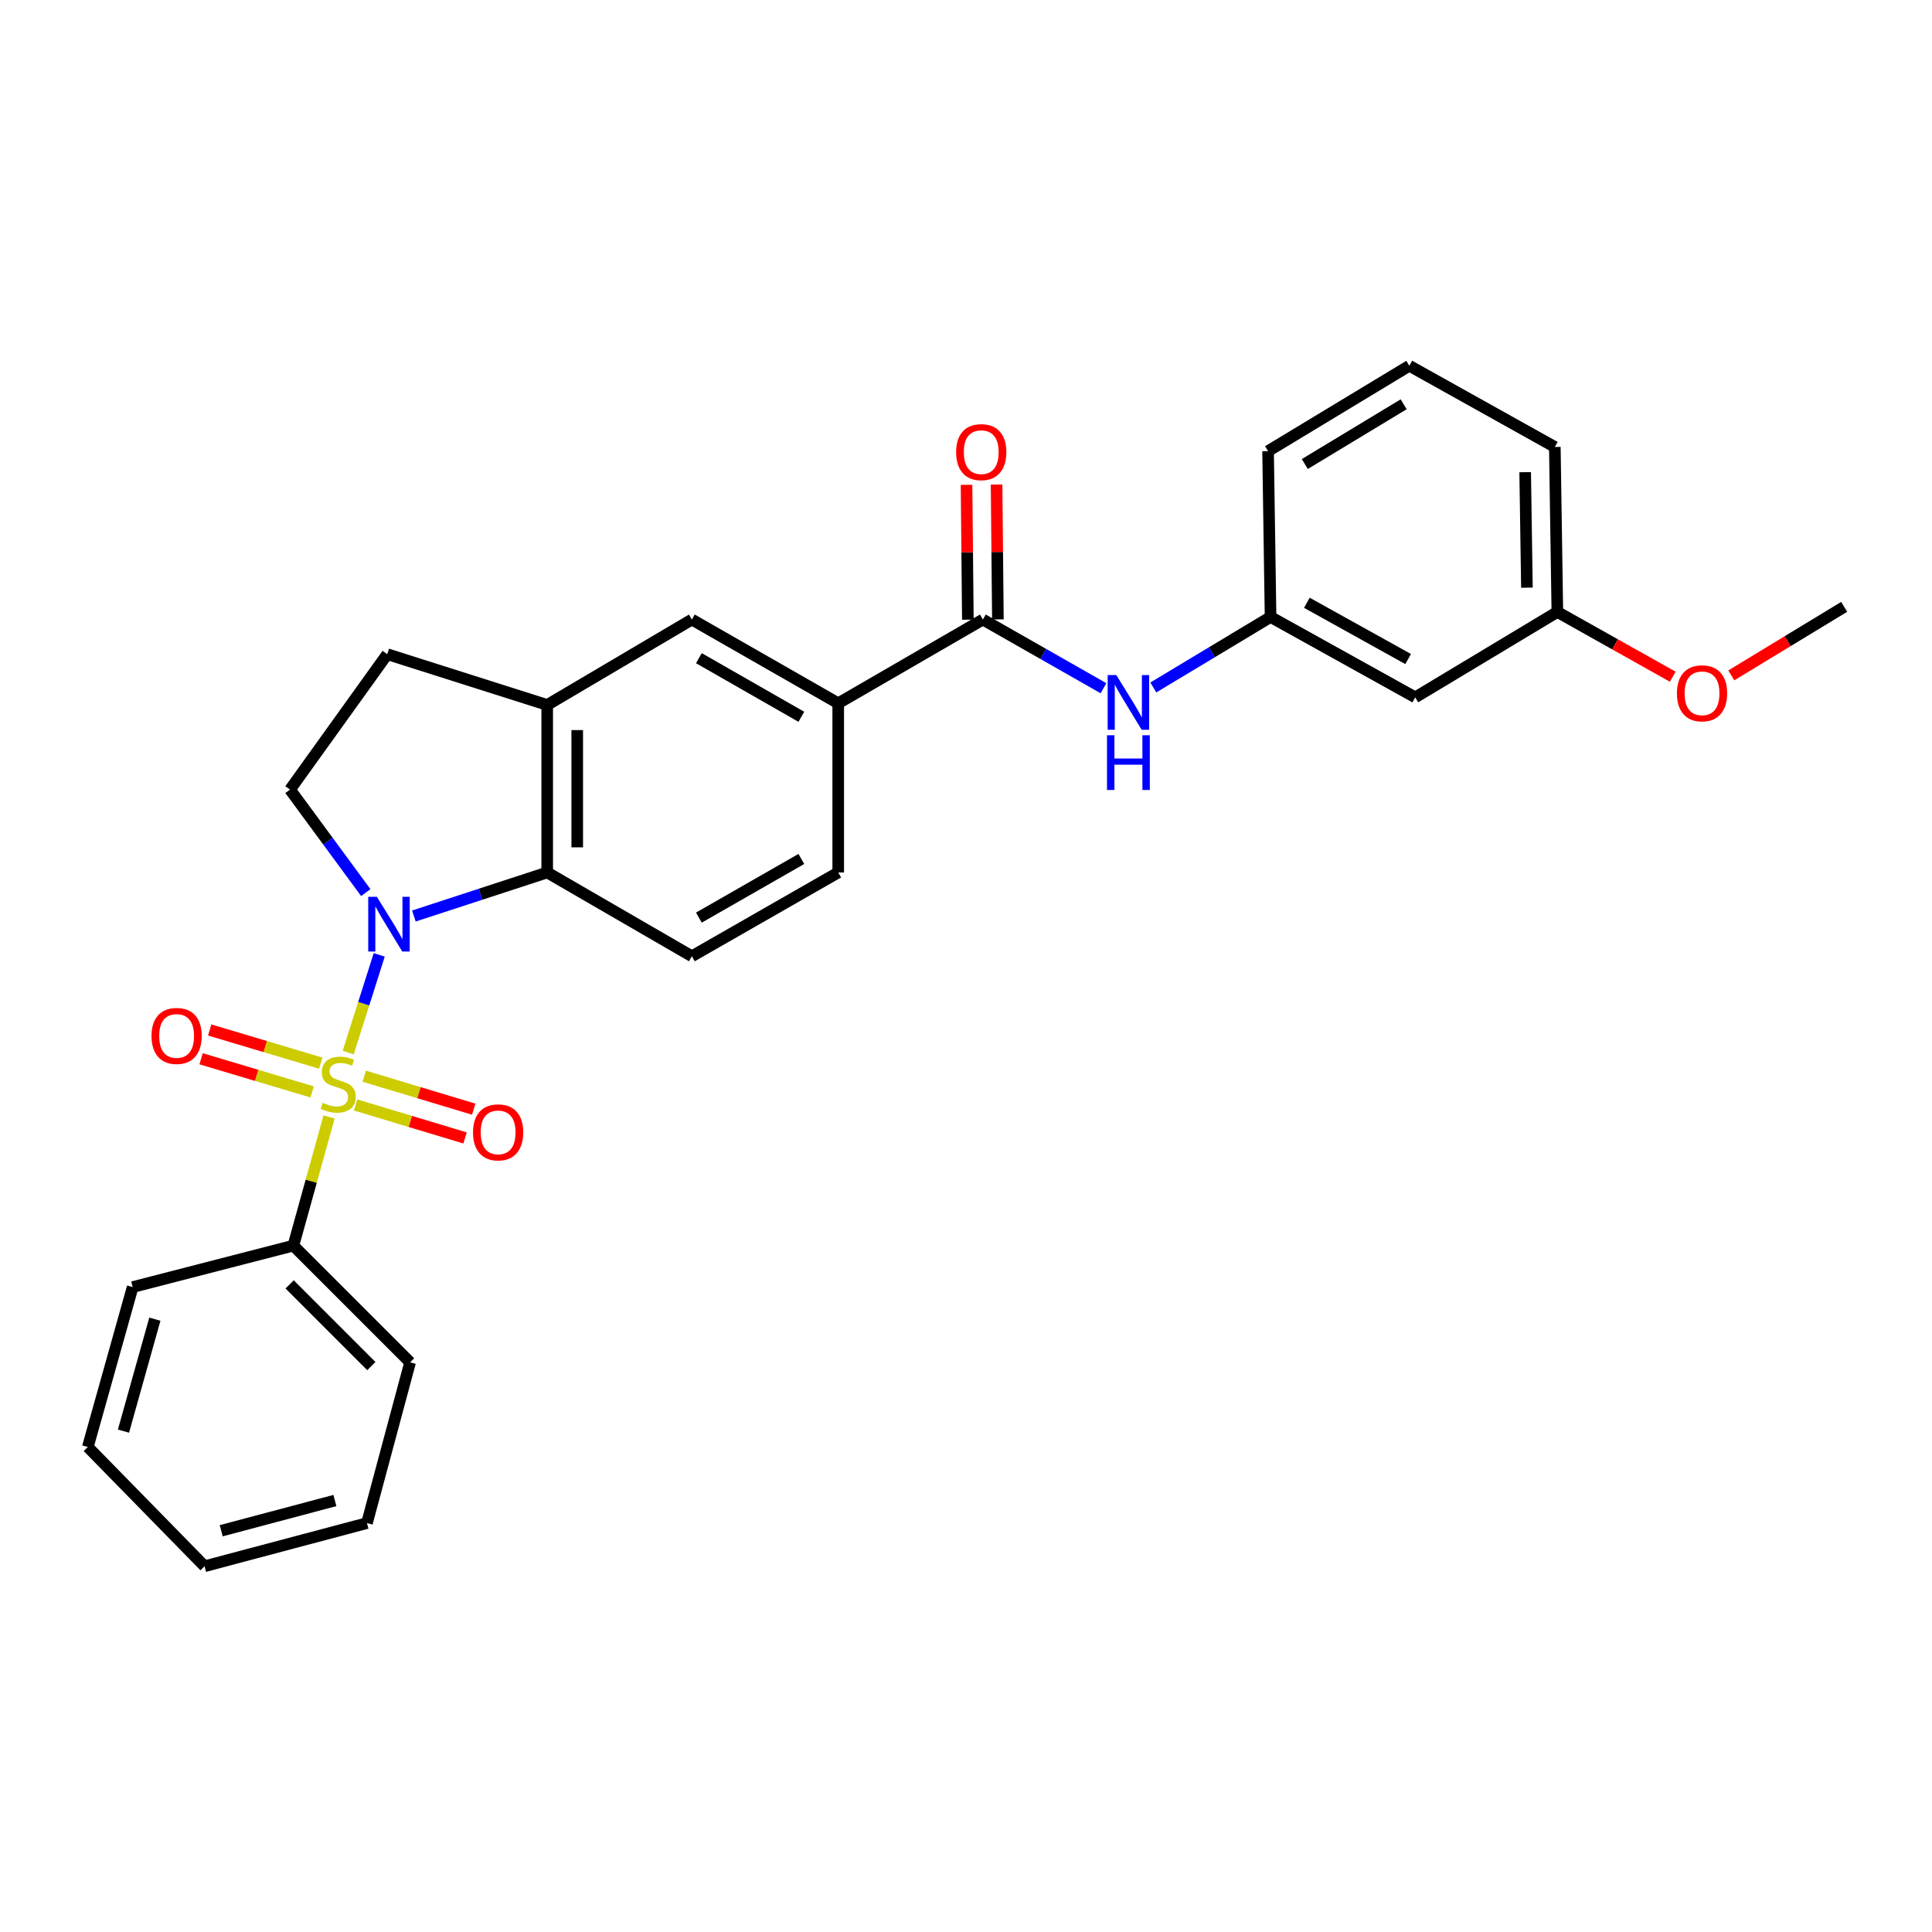 <?xml version='1.0' encoding='iso-8859-1'?>
<svg version='1.1' baseProfile='full'
              xmlns='http://www.w3.org/2000/svg'
                      xmlns:rdkit='http://www.rdkit.org/xml'
                      xmlns:xlink='http://www.w3.org/1999/xlink'
                  xml:space='preserve'
width='1000px' height='1000px' viewBox='0 0 1000 1000'>
<!-- END OF HEADER -->
<rect style='opacity:1.0;fill:#FFFFFF;stroke:none' width='1000' height='1000' x='0' y='0'> </rect>
<path class='bond-0' d='M 180.226,544.803 L 188.254,519.52' style='fill:none;fill-rule:evenodd;stroke:#CCCC00;stroke-width:6px;stroke-linecap:butt;stroke-linejoin:miter;stroke-opacity:1' />
<path class='bond-0' d='M 188.254,519.52 L 196.282,494.237' style='fill:none;fill-rule:evenodd;stroke:#0000FF;stroke-width:6px;stroke-linecap:butt;stroke-linejoin:miter;stroke-opacity:1' />
<path class='bond-7' d='M 184.052,571.925 L 212.385,580.461' style='fill:none;fill-rule:evenodd;stroke:#CCCC00;stroke-width:6px;stroke-linecap:butt;stroke-linejoin:miter;stroke-opacity:1' />
<path class='bond-7' d='M 212.385,580.461 L 240.719,588.998' style='fill:none;fill-rule:evenodd;stroke:#FF0000;stroke-width:6px;stroke-linecap:butt;stroke-linejoin:miter;stroke-opacity:1' />
<path class='bond-7' d='M 188.537,557.036 L 216.871,565.573' style='fill:none;fill-rule:evenodd;stroke:#CCCC00;stroke-width:6px;stroke-linecap:butt;stroke-linejoin:miter;stroke-opacity:1' />
<path class='bond-7' d='M 216.871,565.573 L 245.205,574.109' style='fill:none;fill-rule:evenodd;stroke:#FF0000;stroke-width:6px;stroke-linecap:butt;stroke-linejoin:miter;stroke-opacity:1' />
<path class='bond-8' d='M 166.016,550.28 L 137.275,541.698' style='fill:none;fill-rule:evenodd;stroke:#CCCC00;stroke-width:6px;stroke-linecap:butt;stroke-linejoin:miter;stroke-opacity:1' />
<path class='bond-8' d='M 137.275,541.698 L 108.534,533.115' style='fill:none;fill-rule:evenodd;stroke:#FF0000;stroke-width:6px;stroke-linecap:butt;stroke-linejoin:miter;stroke-opacity:1' />
<path class='bond-8' d='M 161.566,565.18 L 132.826,556.597' style='fill:none;fill-rule:evenodd;stroke:#CCCC00;stroke-width:6px;stroke-linecap:butt;stroke-linejoin:miter;stroke-opacity:1' />
<path class='bond-8' d='M 132.826,556.597 L 104.085,548.014' style='fill:none;fill-rule:evenodd;stroke:#FF0000;stroke-width:6px;stroke-linecap:butt;stroke-linejoin:miter;stroke-opacity:1' />
<path class='bond-9' d='M 170.321,578.143 L 161.081,611.439' style='fill:none;fill-rule:evenodd;stroke:#CCCC00;stroke-width:6px;stroke-linecap:butt;stroke-linejoin:miter;stroke-opacity:1' />
<path class='bond-9' d='M 161.081,611.439 L 151.841,644.734' style='fill:none;fill-rule:evenodd;stroke:#000000;stroke-width:6px;stroke-linecap:butt;stroke-linejoin:miter;stroke-opacity:1' />
<path class='bond-1' d='M 214.226,474.123 L 248.727,462.856' style='fill:none;fill-rule:evenodd;stroke:#0000FF;stroke-width:6px;stroke-linecap:butt;stroke-linejoin:miter;stroke-opacity:1' />
<path class='bond-1' d='M 248.727,462.856 L 283.228,451.588' style='fill:none;fill-rule:evenodd;stroke:#000000;stroke-width:6px;stroke-linecap:butt;stroke-linejoin:miter;stroke-opacity:1' />
<path class='bond-4' d='M 189.328,462.013 L 169.72,435.355' style='fill:none;fill-rule:evenodd;stroke:#0000FF;stroke-width:6px;stroke-linecap:butt;stroke-linejoin:miter;stroke-opacity:1' />
<path class='bond-4' d='M 169.72,435.355 L 150.113,408.697' style='fill:none;fill-rule:evenodd;stroke:#000000;stroke-width:6px;stroke-linecap:butt;stroke-linejoin:miter;stroke-opacity:1' />
<path class='bond-3' d='M 283.228,451.588 L 283.228,364.89' style='fill:none;fill-rule:evenodd;stroke:#000000;stroke-width:6px;stroke-linecap:butt;stroke-linejoin:miter;stroke-opacity:1' />
<path class='bond-3' d='M 298.777,438.584 L 298.777,377.895' style='fill:none;fill-rule:evenodd;stroke:#000000;stroke-width:6px;stroke-linecap:butt;stroke-linejoin:miter;stroke-opacity:1' />
<path class='bond-11' d='M 283.228,451.588 L 358.108,494.955' style='fill:none;fill-rule:evenodd;stroke:#000000;stroke-width:6px;stroke-linecap:butt;stroke-linejoin:miter;stroke-opacity:1' />
<path class='bond-2' d='M 508.734,320.677 L 433.862,364.017' style='fill:none;fill-rule:evenodd;stroke:#000000;stroke-width:6px;stroke-linecap:butt;stroke-linejoin:miter;stroke-opacity:1' />
<path class='bond-6' d='M 508.734,320.677 L 539.945,338.451' style='fill:none;fill-rule:evenodd;stroke:#000000;stroke-width:6px;stroke-linecap:butt;stroke-linejoin:miter;stroke-opacity:1' />
<path class='bond-6' d='M 539.945,338.451 L 571.157,356.226' style='fill:none;fill-rule:evenodd;stroke:#0000FF;stroke-width:6px;stroke-linecap:butt;stroke-linejoin:miter;stroke-opacity:1' />
<path class='bond-14' d='M 516.508,320.601 L 516.168,285.698' style='fill:none;fill-rule:evenodd;stroke:#000000;stroke-width:6px;stroke-linecap:butt;stroke-linejoin:miter;stroke-opacity:1' />
<path class='bond-14' d='M 516.168,285.698 L 515.827,250.796' style='fill:none;fill-rule:evenodd;stroke:#FF0000;stroke-width:6px;stroke-linecap:butt;stroke-linejoin:miter;stroke-opacity:1' />
<path class='bond-14' d='M 500.959,320.753 L 500.619,285.85' style='fill:none;fill-rule:evenodd;stroke:#000000;stroke-width:6px;stroke-linecap:butt;stroke-linejoin:miter;stroke-opacity:1' />
<path class='bond-14' d='M 500.619,285.85 L 500.278,250.948' style='fill:none;fill-rule:evenodd;stroke:#FF0000;stroke-width:6px;stroke-linecap:butt;stroke-linejoin:miter;stroke-opacity:1' />
<path class='bond-10' d='M 283.228,364.89 L 358.108,320.677' style='fill:none;fill-rule:evenodd;stroke:#000000;stroke-width:6px;stroke-linecap:butt;stroke-linejoin:miter;stroke-opacity:1' />
<path class='bond-28' d='M 283.228,364.89 L 200.451,338.611' style='fill:none;fill-rule:evenodd;stroke:#000000;stroke-width:6px;stroke-linecap:butt;stroke-linejoin:miter;stroke-opacity:1' />
<path class='bond-12' d='M 150.113,408.697 L 200.451,338.611' style='fill:none;fill-rule:evenodd;stroke:#000000;stroke-width:6px;stroke-linecap:butt;stroke-linejoin:miter;stroke-opacity:1' />
<path class='bond-5' d='M 433.862,364.017 L 433.862,451.588' style='fill:none;fill-rule:evenodd;stroke:#000000;stroke-width:6px;stroke-linecap:butt;stroke-linejoin:miter;stroke-opacity:1' />
<path class='bond-30' d='M 433.862,364.017 L 358.108,320.677' style='fill:none;fill-rule:evenodd;stroke:#000000;stroke-width:6px;stroke-linecap:butt;stroke-linejoin:miter;stroke-opacity:1' />
<path class='bond-30' d='M 414.777,371.013 L 361.749,340.675' style='fill:none;fill-rule:evenodd;stroke:#000000;stroke-width:6px;stroke-linecap:butt;stroke-linejoin:miter;stroke-opacity:1' />
<path class='bond-13' d='M 596.95,355.83 L 627.295,337.588' style='fill:none;fill-rule:evenodd;stroke:#0000FF;stroke-width:6px;stroke-linecap:butt;stroke-linejoin:miter;stroke-opacity:1' />
<path class='bond-13' d='M 627.295,337.588 L 657.64,319.346' style='fill:none;fill-rule:evenodd;stroke:#000000;stroke-width:6px;stroke-linecap:butt;stroke-linejoin:miter;stroke-opacity:1' />
<path class='bond-21' d='M 151.841,644.734 L 212.269,705.153' style='fill:none;fill-rule:evenodd;stroke:#000000;stroke-width:6px;stroke-linecap:butt;stroke-linejoin:miter;stroke-opacity:1' />
<path class='bond-21' d='M 149.91,664.793 L 192.21,707.086' style='fill:none;fill-rule:evenodd;stroke:#000000;stroke-width:6px;stroke-linecap:butt;stroke-linejoin:miter;stroke-opacity:1' />
<path class='bond-22' d='M 151.841,644.734 L 68.667,666.192' style='fill:none;fill-rule:evenodd;stroke:#000000;stroke-width:6px;stroke-linecap:butt;stroke-linejoin:miter;stroke-opacity:1' />
<path class='bond-15' d='M 358.108,494.955 L 433.862,451.588' style='fill:none;fill-rule:evenodd;stroke:#000000;stroke-width:6px;stroke-linecap:butt;stroke-linejoin:miter;stroke-opacity:1' />
<path class='bond-15' d='M 361.746,474.955 L 414.773,444.598' style='fill:none;fill-rule:evenodd;stroke:#000000;stroke-width:6px;stroke-linecap:butt;stroke-linejoin:miter;stroke-opacity:1' />
<path class='bond-16' d='M 657.64,319.346 L 732.529,360.951' style='fill:none;fill-rule:evenodd;stroke:#000000;stroke-width:6px;stroke-linecap:butt;stroke-linejoin:miter;stroke-opacity:1' />
<path class='bond-16' d='M 676.425,311.994 L 728.848,341.117' style='fill:none;fill-rule:evenodd;stroke:#000000;stroke-width:6px;stroke-linecap:butt;stroke-linejoin:miter;stroke-opacity:1' />
<path class='bond-20' d='M 657.64,319.346 L 656.353,233.503' style='fill:none;fill-rule:evenodd;stroke:#000000;stroke-width:6px;stroke-linecap:butt;stroke-linejoin:miter;stroke-opacity:1' />
<path class='bond-17' d='M 732.529,360.951 L 806.08,316.746' style='fill:none;fill-rule:evenodd;stroke:#000000;stroke-width:6px;stroke-linecap:butt;stroke-linejoin:miter;stroke-opacity:1' />
<path class='bond-18' d='M 806.08,316.746 L 835.951,333.51' style='fill:none;fill-rule:evenodd;stroke:#000000;stroke-width:6px;stroke-linecap:butt;stroke-linejoin:miter;stroke-opacity:1' />
<path class='bond-18' d='M 835.951,333.51 L 865.822,350.273' style='fill:none;fill-rule:evenodd;stroke:#FF0000;stroke-width:6px;stroke-linecap:butt;stroke-linejoin:miter;stroke-opacity:1' />
<path class='bond-31' d='M 806.08,316.746 L 804.775,231.352' style='fill:none;fill-rule:evenodd;stroke:#000000;stroke-width:6px;stroke-linecap:butt;stroke-linejoin:miter;stroke-opacity:1' />
<path class='bond-31' d='M 790.336,304.174 L 789.423,244.399' style='fill:none;fill-rule:evenodd;stroke:#000000;stroke-width:6px;stroke-linecap:butt;stroke-linejoin:miter;stroke-opacity:1' />
<path class='bond-24' d='M 896.121,349.574 L 925.333,331.838' style='fill:none;fill-rule:evenodd;stroke:#FF0000;stroke-width:6px;stroke-linecap:butt;stroke-linejoin:miter;stroke-opacity:1' />
<path class='bond-24' d='M 925.333,331.838 L 954.545,314.103' style='fill:none;fill-rule:evenodd;stroke:#000000;stroke-width:6px;stroke-linecap:butt;stroke-linejoin:miter;stroke-opacity:1' />
<path class='bond-19' d='M 729.463,189.316 L 656.353,233.503' style='fill:none;fill-rule:evenodd;stroke:#000000;stroke-width:6px;stroke-linecap:butt;stroke-linejoin:miter;stroke-opacity:1' />
<path class='bond-19' d='M 726.539,209.252 L 675.363,240.183' style='fill:none;fill-rule:evenodd;stroke:#000000;stroke-width:6px;stroke-linecap:butt;stroke-linejoin:miter;stroke-opacity:1' />
<path class='bond-23' d='M 729.463,189.316 L 804.775,231.352' style='fill:none;fill-rule:evenodd;stroke:#000000;stroke-width:6px;stroke-linecap:butt;stroke-linejoin:miter;stroke-opacity:1' />
<path class='bond-26' d='M 212.269,705.153 L 189.938,788.353' style='fill:none;fill-rule:evenodd;stroke:#000000;stroke-width:6px;stroke-linecap:butt;stroke-linejoin:miter;stroke-opacity:1' />
<path class='bond-25' d='M 68.667,666.192 L 45.455,748.96' style='fill:none;fill-rule:evenodd;stroke:#000000;stroke-width:6px;stroke-linecap:butt;stroke-linejoin:miter;stroke-opacity:1' />
<path class='bond-25' d='M 80.157,682.807 L 63.908,740.744' style='fill:none;fill-rule:evenodd;stroke:#000000;stroke-width:6px;stroke-linecap:butt;stroke-linejoin:miter;stroke-opacity:1' />
<path class='bond-27' d='M 45.455,748.96 L 105.883,810.684' style='fill:none;fill-rule:evenodd;stroke:#000000;stroke-width:6px;stroke-linecap:butt;stroke-linejoin:miter;stroke-opacity:1' />
<path class='bond-29' d='M 189.938,788.353 L 105.883,810.684' style='fill:none;fill-rule:evenodd;stroke:#000000;stroke-width:6px;stroke-linecap:butt;stroke-linejoin:miter;stroke-opacity:1' />
<path class='bond-29' d='M 173.337,776.674 L 114.498,792.306' style='fill:none;fill-rule:evenodd;stroke:#000000;stroke-width:6px;stroke-linecap:butt;stroke-linejoin:miter;stroke-opacity:1' />
<path  class='atom-0' d='M 167.053 570.813
Q 167.373 570.933, 168.693 571.493
Q 170.013 572.053, 171.453 572.413
Q 172.933 572.733, 174.373 572.733
Q 177.053 572.733, 178.613 571.453
Q 180.173 570.133, 180.173 567.853
Q 180.173 566.293, 179.373 565.333
Q 178.613 564.373, 177.413 563.853
Q 176.213 563.333, 174.213 562.733
Q 171.693 561.973, 170.173 561.253
Q 168.693 560.533, 167.613 559.013
Q 166.573 557.493, 166.573 554.933
Q 166.573 551.373, 168.973 549.173
Q 171.413 546.973, 176.213 546.973
Q 179.493 546.973, 183.213 548.533
L 182.293 551.613
Q 178.893 550.213, 176.333 550.213
Q 173.573 550.213, 172.053 551.373
Q 170.533 552.493, 170.573 554.453
Q 170.573 555.973, 171.333 556.893
Q 172.133 557.813, 173.253 558.333
Q 174.413 558.853, 176.333 559.453
Q 178.893 560.253, 180.413 561.053
Q 181.933 561.853, 183.013 563.493
Q 184.133 565.093, 184.133 567.853
Q 184.133 571.773, 181.493 573.893
Q 178.893 575.973, 174.533 575.973
Q 172.013 575.973, 170.093 575.413
Q 168.213 574.893, 165.973 573.973
L 167.053 570.813
' fill='#CCCC00'/>
<path  class='atom-1' d='M 195.072 464.174
L 204.352 479.174
Q 205.272 480.654, 206.752 483.334
Q 208.232 486.014, 208.312 486.174
L 208.312 464.174
L 212.072 464.174
L 212.072 492.494
L 208.192 492.494
L 198.232 476.094
Q 197.072 474.174, 195.832 471.974
Q 194.632 469.774, 194.272 469.094
L 194.272 492.494
L 190.592 492.494
L 190.592 464.174
L 195.072 464.174
' fill='#0000FF'/>
<path  class='atom-7' d='M 577.804 349.417
L 587.084 364.417
Q 588.004 365.897, 589.484 368.577
Q 590.964 371.257, 591.044 371.417
L 591.044 349.417
L 594.804 349.417
L 594.804 377.737
L 590.924 377.737
L 580.964 361.337
Q 579.804 359.417, 578.564 357.217
Q 577.364 355.017, 577.004 354.337
L 577.004 377.737
L 573.324 377.737
L 573.324 349.417
L 577.804 349.417
' fill='#0000FF'/>
<path  class='atom-7' d='M 572.984 380.569
L 576.824 380.569
L 576.824 392.609
L 591.304 392.609
L 591.304 380.569
L 595.144 380.569
L 595.144 408.889
L 591.304 408.889
L 591.304 395.809
L 576.824 395.809
L 576.824 408.889
L 572.984 408.889
L 572.984 380.569
' fill='#0000FF'/>
<path  class='atom-8' d='M 244.83 586.113
Q 244.83 579.313, 248.19 575.513
Q 251.55 571.713, 257.83 571.713
Q 264.11 571.713, 267.47 575.513
Q 270.83 579.313, 270.83 586.113
Q 270.83 592.993, 267.43 596.913
Q 264.03 600.793, 257.83 600.793
Q 251.59 600.793, 248.19 596.913
Q 244.83 593.033, 244.83 586.113
M 257.83 597.593
Q 262.15 597.593, 264.47 594.713
Q 266.83 591.793, 266.83 586.113
Q 266.83 580.553, 264.47 577.753
Q 262.15 574.913, 257.83 574.913
Q 253.51 574.913, 251.15 577.713
Q 248.83 580.513, 248.83 586.113
Q 248.83 591.833, 251.15 594.713
Q 253.51 597.593, 257.83 597.593
' fill='#FF0000'/>
<path  class='atom-9' d='M 78.421 536.199
Q 78.421 529.399, 81.781 525.599
Q 85.141 521.799, 91.421 521.799
Q 97.701 521.799, 101.061 525.599
Q 104.421 529.399, 104.421 536.199
Q 104.421 543.079, 101.021 546.999
Q 97.621 550.879, 91.421 550.879
Q 85.181 550.879, 81.781 546.999
Q 78.421 543.119, 78.421 536.199
M 91.421 547.679
Q 95.741 547.679, 98.061 544.799
Q 100.421 541.879, 100.421 536.199
Q 100.421 530.639, 98.061 527.839
Q 95.741 524.999, 91.421 524.999
Q 87.101 524.999, 84.741 527.799
Q 82.421 530.599, 82.421 536.199
Q 82.421 541.919, 84.741 544.799
Q 87.101 547.679, 91.421 547.679
' fill='#FF0000'/>
<path  class='atom-15' d='M 494.887 234.024
Q 494.887 227.224, 498.247 223.424
Q 501.607 219.624, 507.887 219.624
Q 514.167 219.624, 517.527 223.424
Q 520.887 227.224, 520.887 234.024
Q 520.887 240.904, 517.487 244.824
Q 514.087 248.704, 507.887 248.704
Q 501.647 248.704, 498.247 244.824
Q 494.887 240.944, 494.887 234.024
M 507.887 245.504
Q 512.207 245.504, 514.527 242.624
Q 516.887 239.704, 516.887 234.024
Q 516.887 228.464, 514.527 225.664
Q 512.207 222.824, 507.887 222.824
Q 503.567 222.824, 501.207 225.624
Q 498.887 228.424, 498.887 234.024
Q 498.887 239.744, 501.207 242.624
Q 503.567 245.504, 507.887 245.504
' fill='#FF0000'/>
<path  class='atom-19' d='M 867.969 358.854
Q 867.969 352.054, 871.329 348.254
Q 874.689 344.454, 880.969 344.454
Q 887.249 344.454, 890.609 348.254
Q 893.969 352.054, 893.969 358.854
Q 893.969 365.734, 890.569 369.654
Q 887.169 373.534, 880.969 373.534
Q 874.729 373.534, 871.329 369.654
Q 867.969 365.774, 867.969 358.854
M 880.969 370.334
Q 885.289 370.334, 887.609 367.454
Q 889.969 364.534, 889.969 358.854
Q 889.969 353.294, 887.609 350.494
Q 885.289 347.654, 880.969 347.654
Q 876.649 347.654, 874.289 350.454
Q 871.969 353.254, 871.969 358.854
Q 871.969 364.574, 874.289 367.454
Q 876.649 370.334, 880.969 370.334
' fill='#FF0000'/>
</svg>
